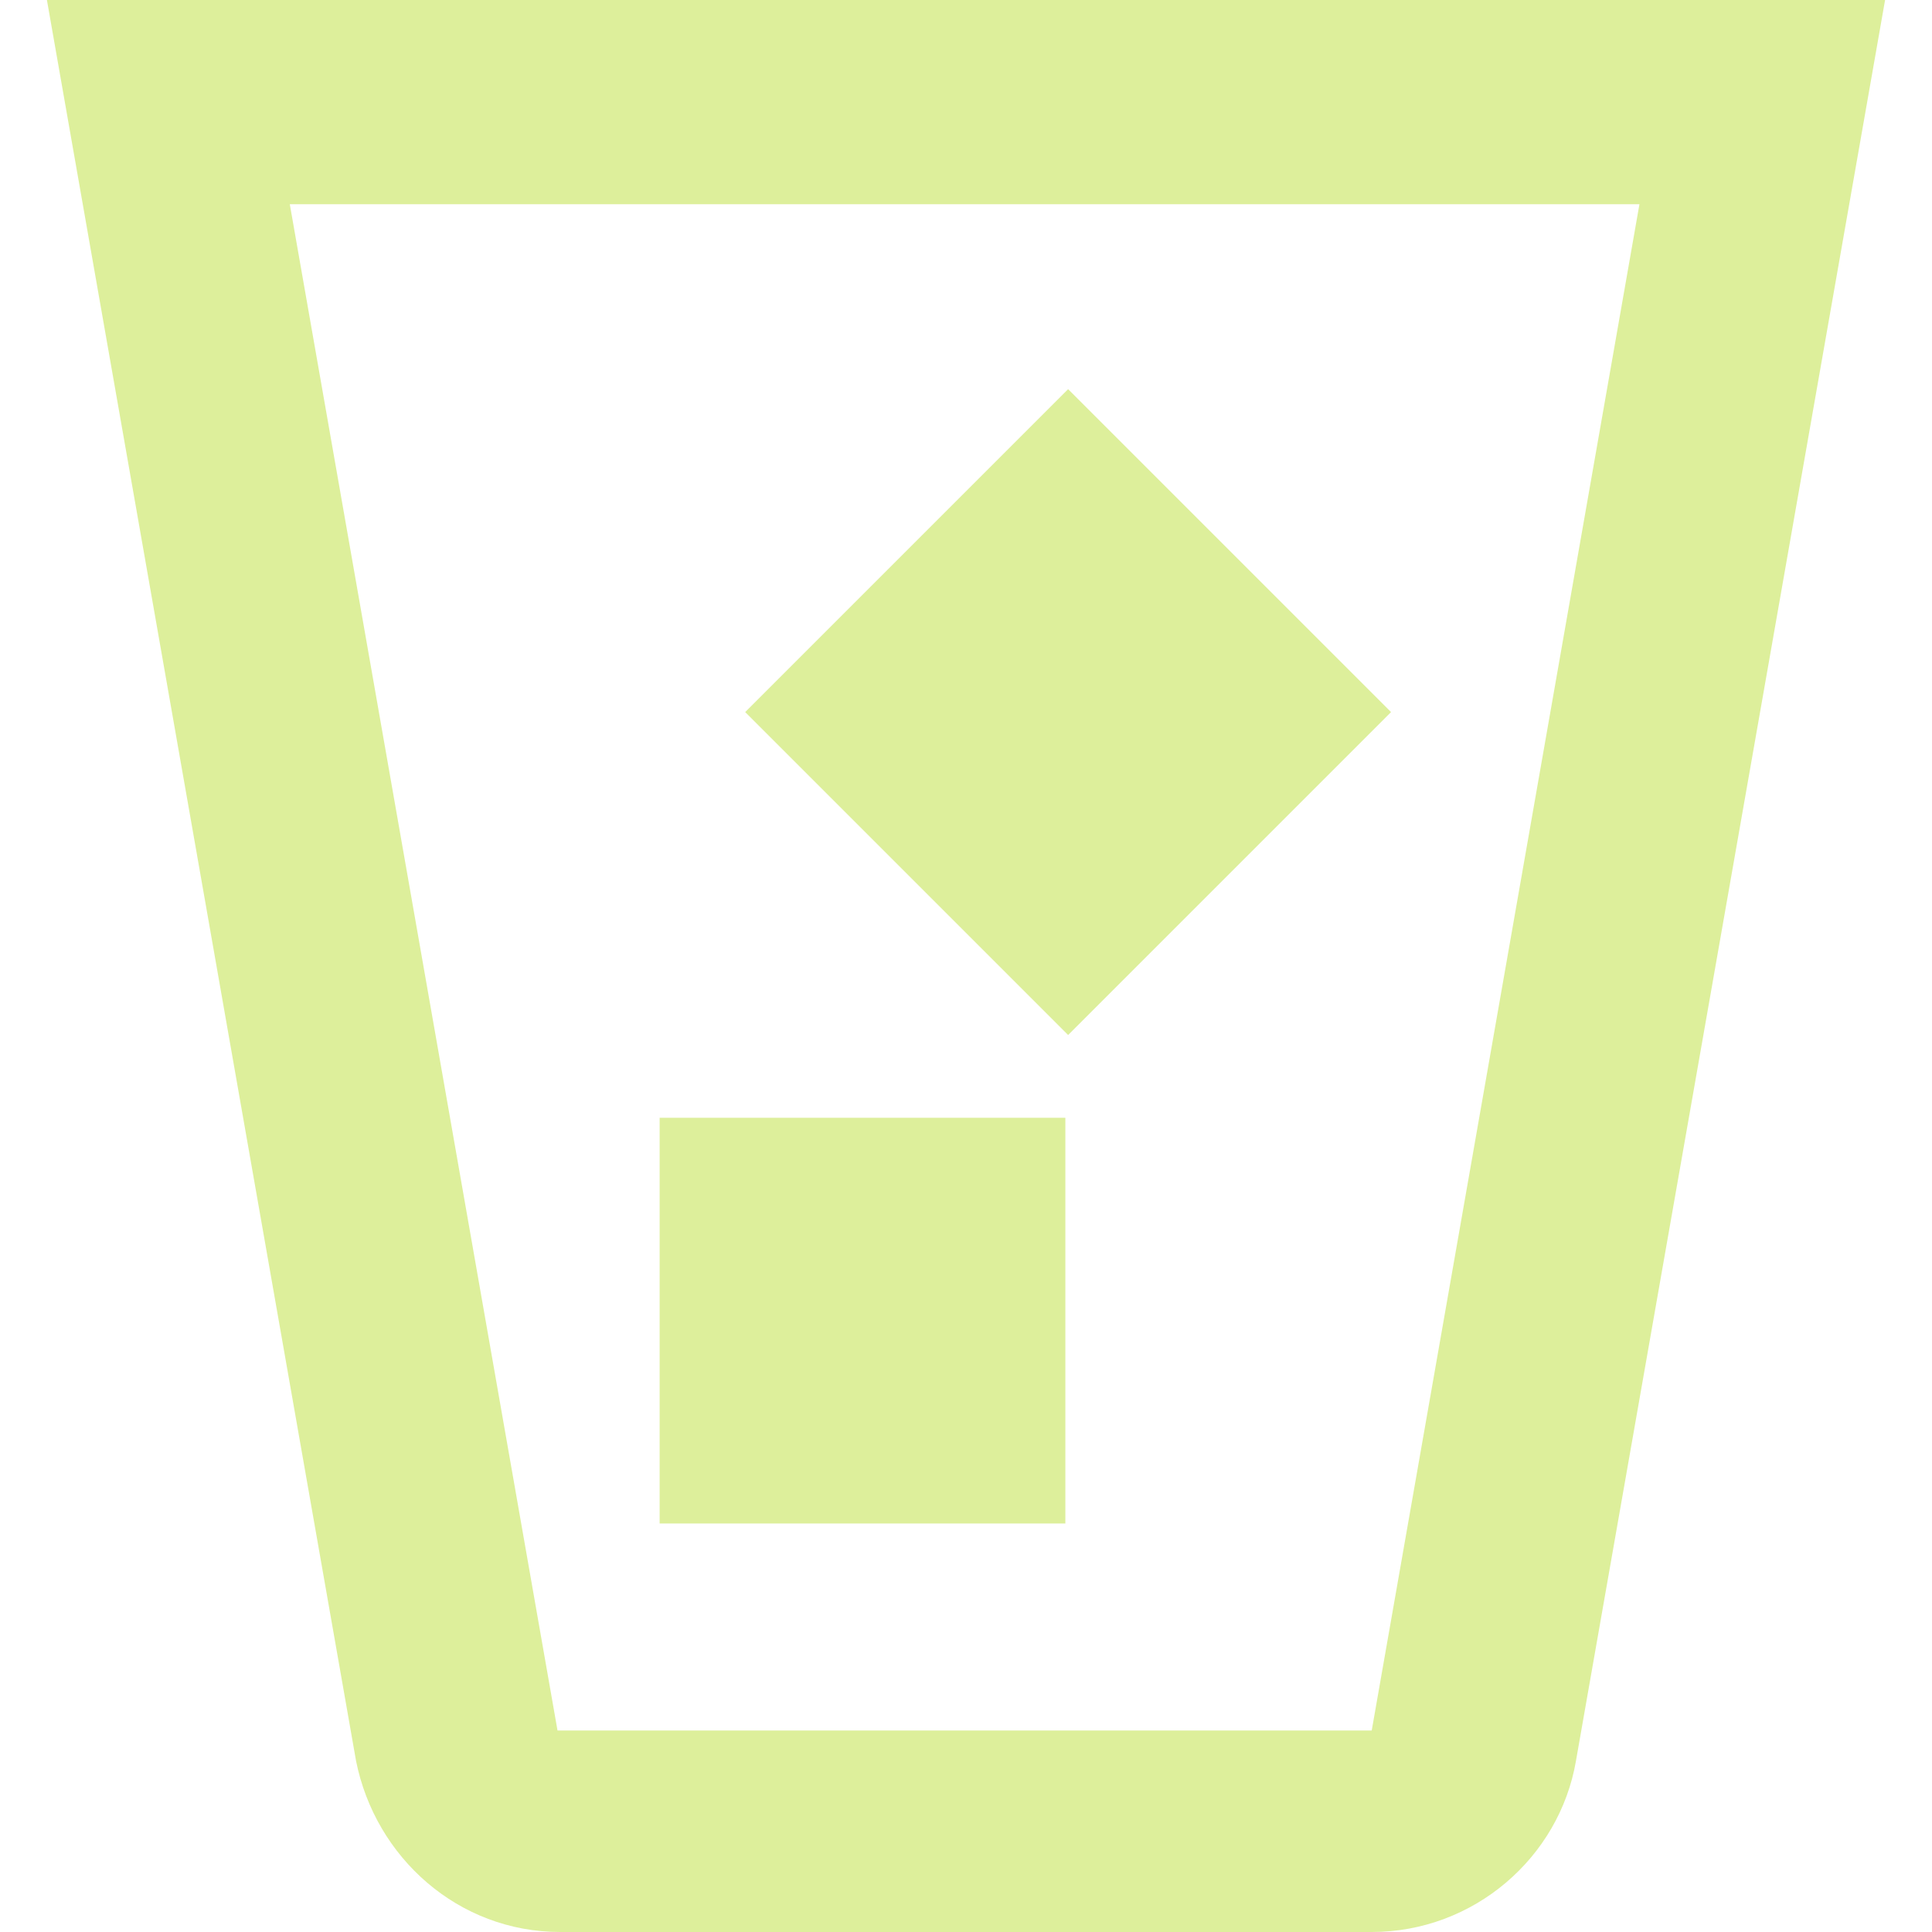 <svg width="70" height="70" xmlns="http://www.w3.org/2000/svg">

 <g>
  <title>background</title>
  <rect fill="none" id="canvas_background" height="402" width="582" y="-1" x="-1"/>
 </g>
 <g>
  <title>Layer 1</title>
  <path fill="#ddef9b" id="svg_1" d="m68.3,0l-11.2,63.8c-0.6,3.5 -3.7,6.2 -7.4,6.2l-29.4,0c-3.7,0 -6.7,-2.7 -7.4,-6.2l-11.2,-63.8l66.6,0m-57.8,7.4l9.7,55.3l29.5,0l9.7,-55.3l-48.9,0m13.4,47.9l0,-14.8l14.7,0l0,14.7l-14.7,0m14.8,-17.7l-11.7,-11.7l11.7,-11.7l11.7,11.7l-11.7,11.7z"/>
 </g>
</svg>